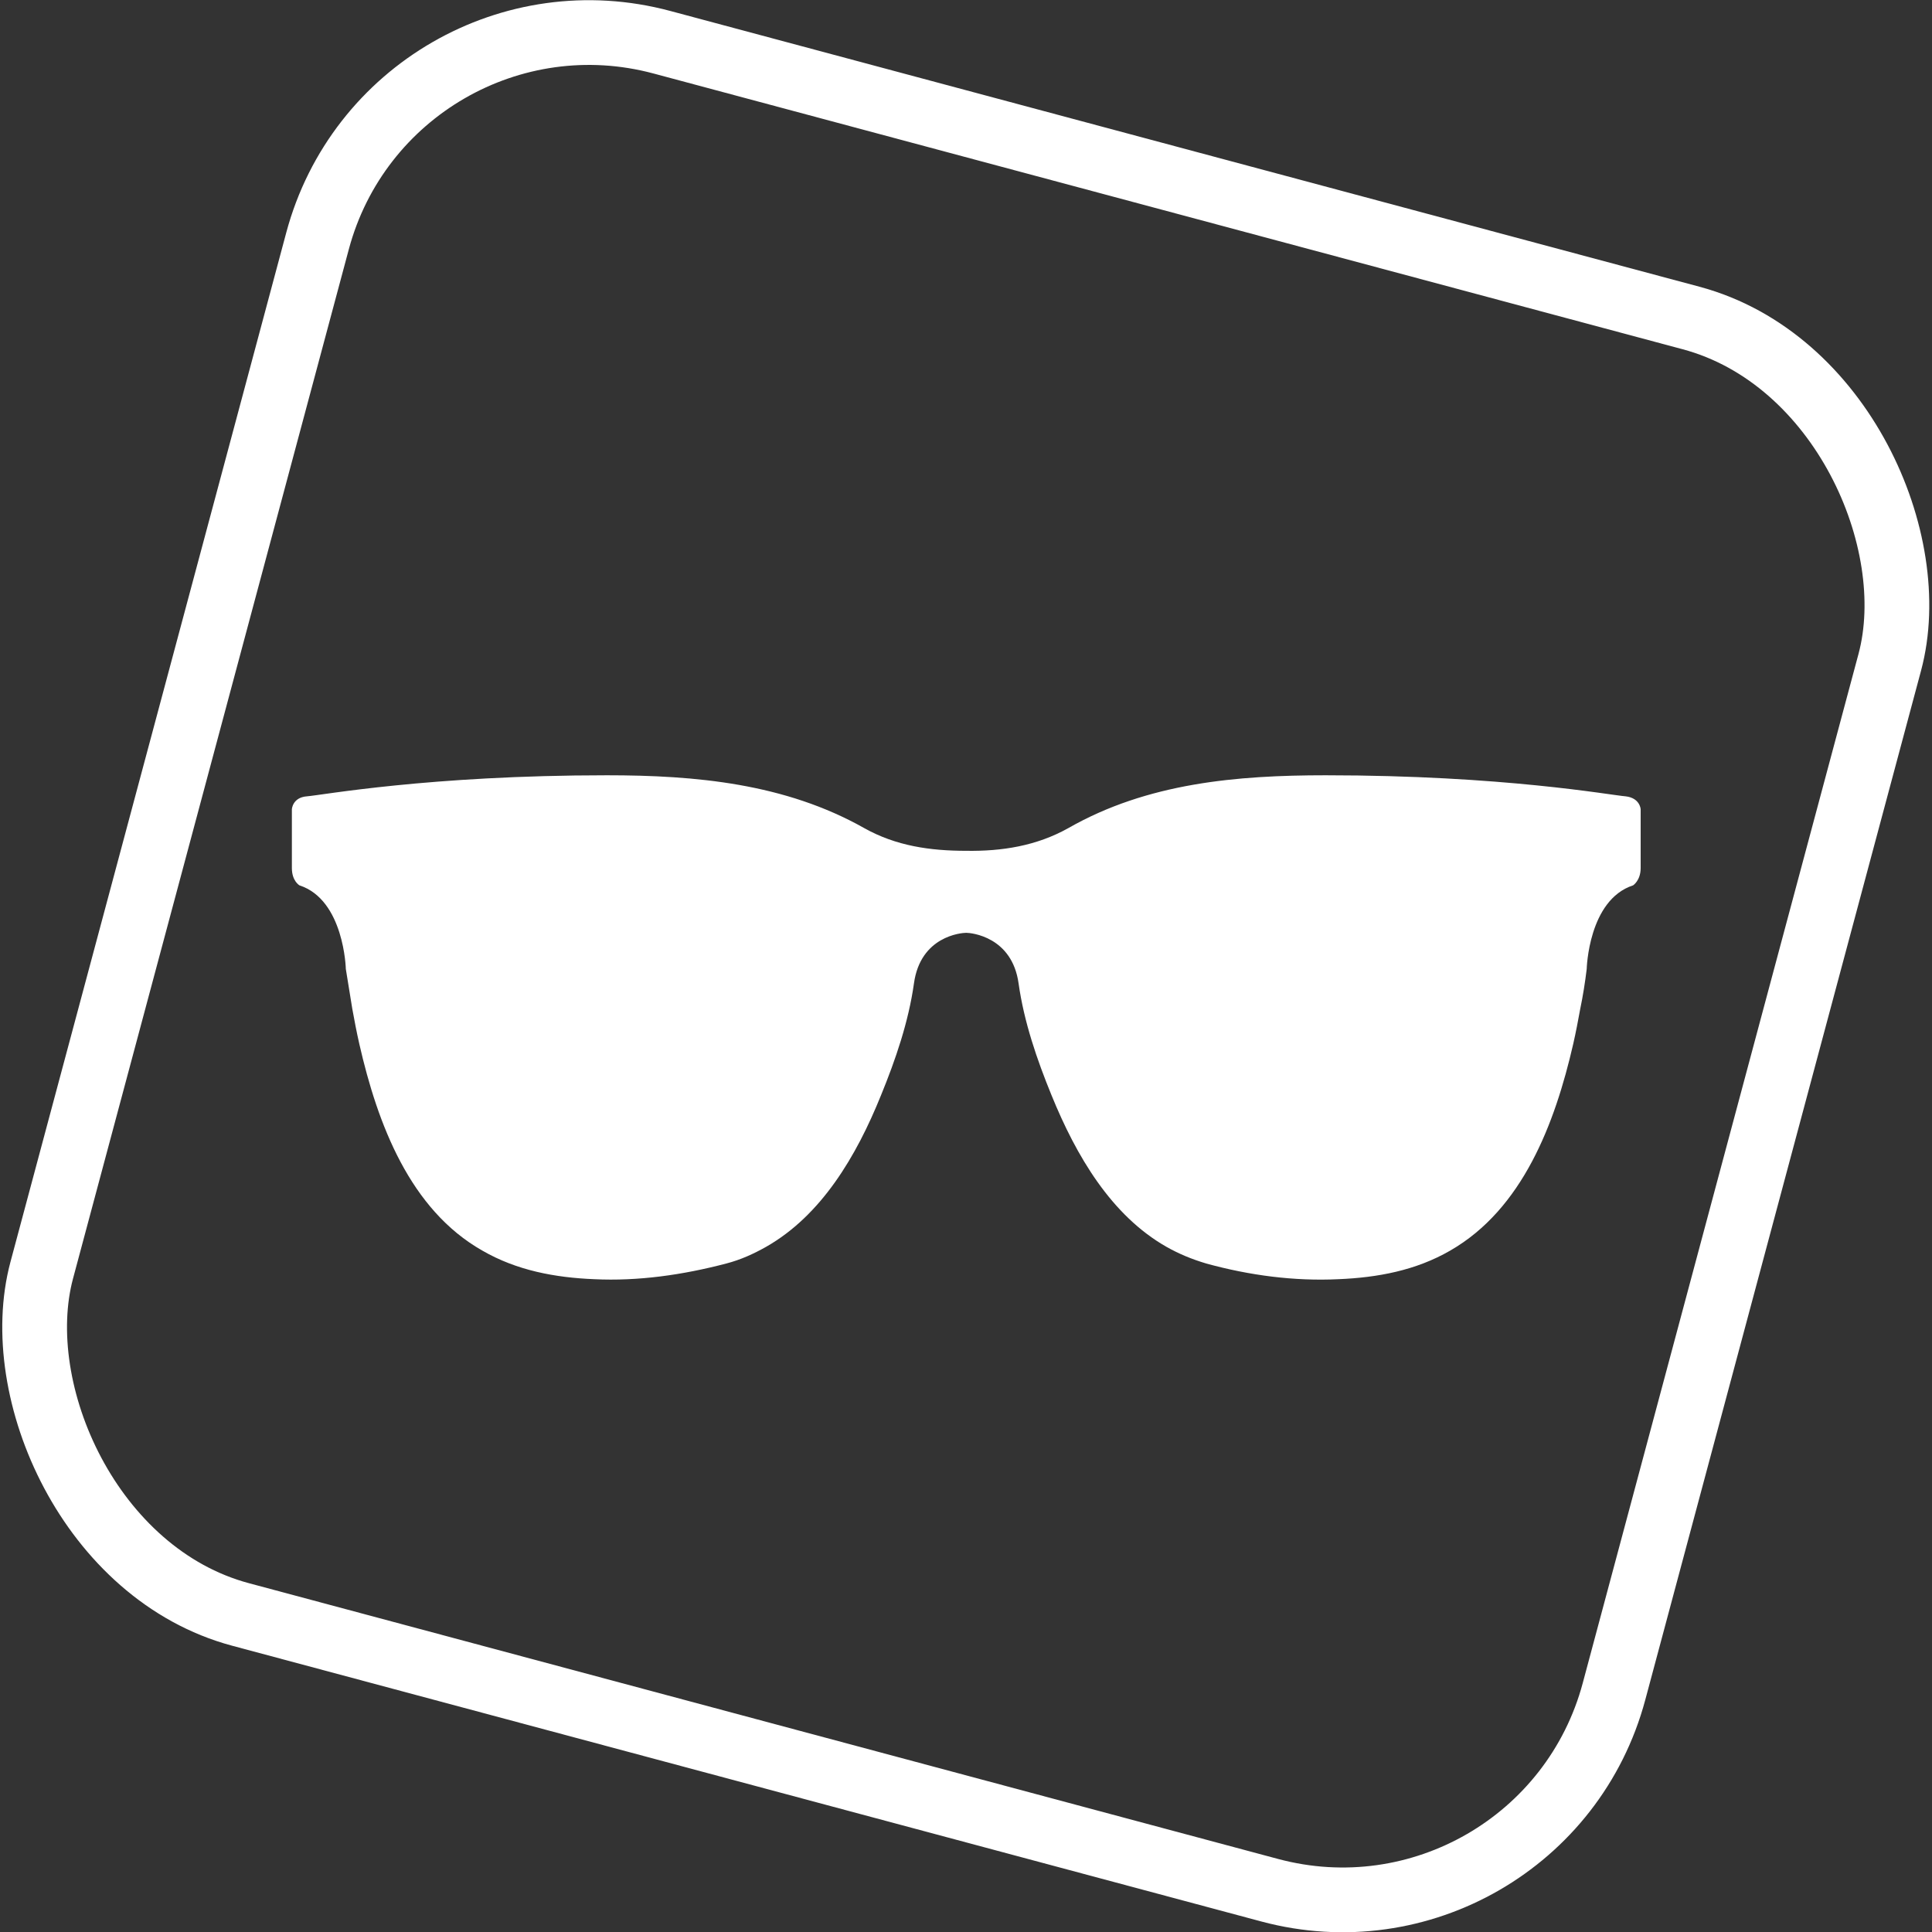 <?xml version="1.0" encoding="UTF-8"?>
<svg id="Layer_2" data-name="Layer 2" xmlns="http://www.w3.org/2000/svg" viewBox="0 0 35.81 35.81">
  <rect x="0" y="0" width="35.81" height="35.81" fill="#333333" stroke="none"/>
  <defs>
    <style>
      .cls-1 {
        fill: #fff;
      }

      .cls-2 {
        fill: none;
        stroke: #fff;
        stroke-miterlimit: 10;
        stroke-width: 1.2px;
      }
    </style>
  </defs>
  <g id="Layer_1-2" data-name="Layer 1">
    <g>
      <rect class="cls-2" x="2.82" y="2.82" width="30.17" height="30.17" rx="5.21" ry="5.21" transform="translate(5.24 -4.02) rotate(15)"/>
      <path class="cls-1" d="m30.13,14.76c-.27-.02-2.26-.39-5.56-.39-1.64,0-3.3.14-4.77.98-.59.33-1.23.43-1.89.42-.67,0-1.3-.09-1.89-.42-1.47-.83-3.13-.98-4.77-.98-3.3,0-5.29.37-5.56.39-.27.02-.28.24-.28.24v1.09c0,.24.14.32.14.32.83.27.86,1.55.86,1.55.04.25.08.49.12.74.04.22.08.43.13.65.34,1.49.94,3.07,2.28,3.83.64.37,1.35.5,2.07.53.82.04,1.65-.08,2.45-.29.27-.07.51-.18.74-.31,1.02-.58,1.67-1.67,2.13-2.81.27-.66.51-1.36.61-2.07.12-.88.88-.94.97-.94.09,0,.85.07.97.94.1.71.34,1.41.61,2.07.46,1.13,1.11,2.23,2.13,2.81.23.13.47.23.74.31.8.22,1.63.33,2.45.29.72-.03,1.43-.16,2.07-.53,1.34-.77,1.94-2.35,2.28-3.83.05-.22.09-.43.13-.65.05-.24.09-.49.12-.74,0,0,.03-1.28.86-1.55,0,0,.14-.09.14-.32v-1.09s-.01-.21-.28-.24Z"/>
    </g>
  </g>
</svg>